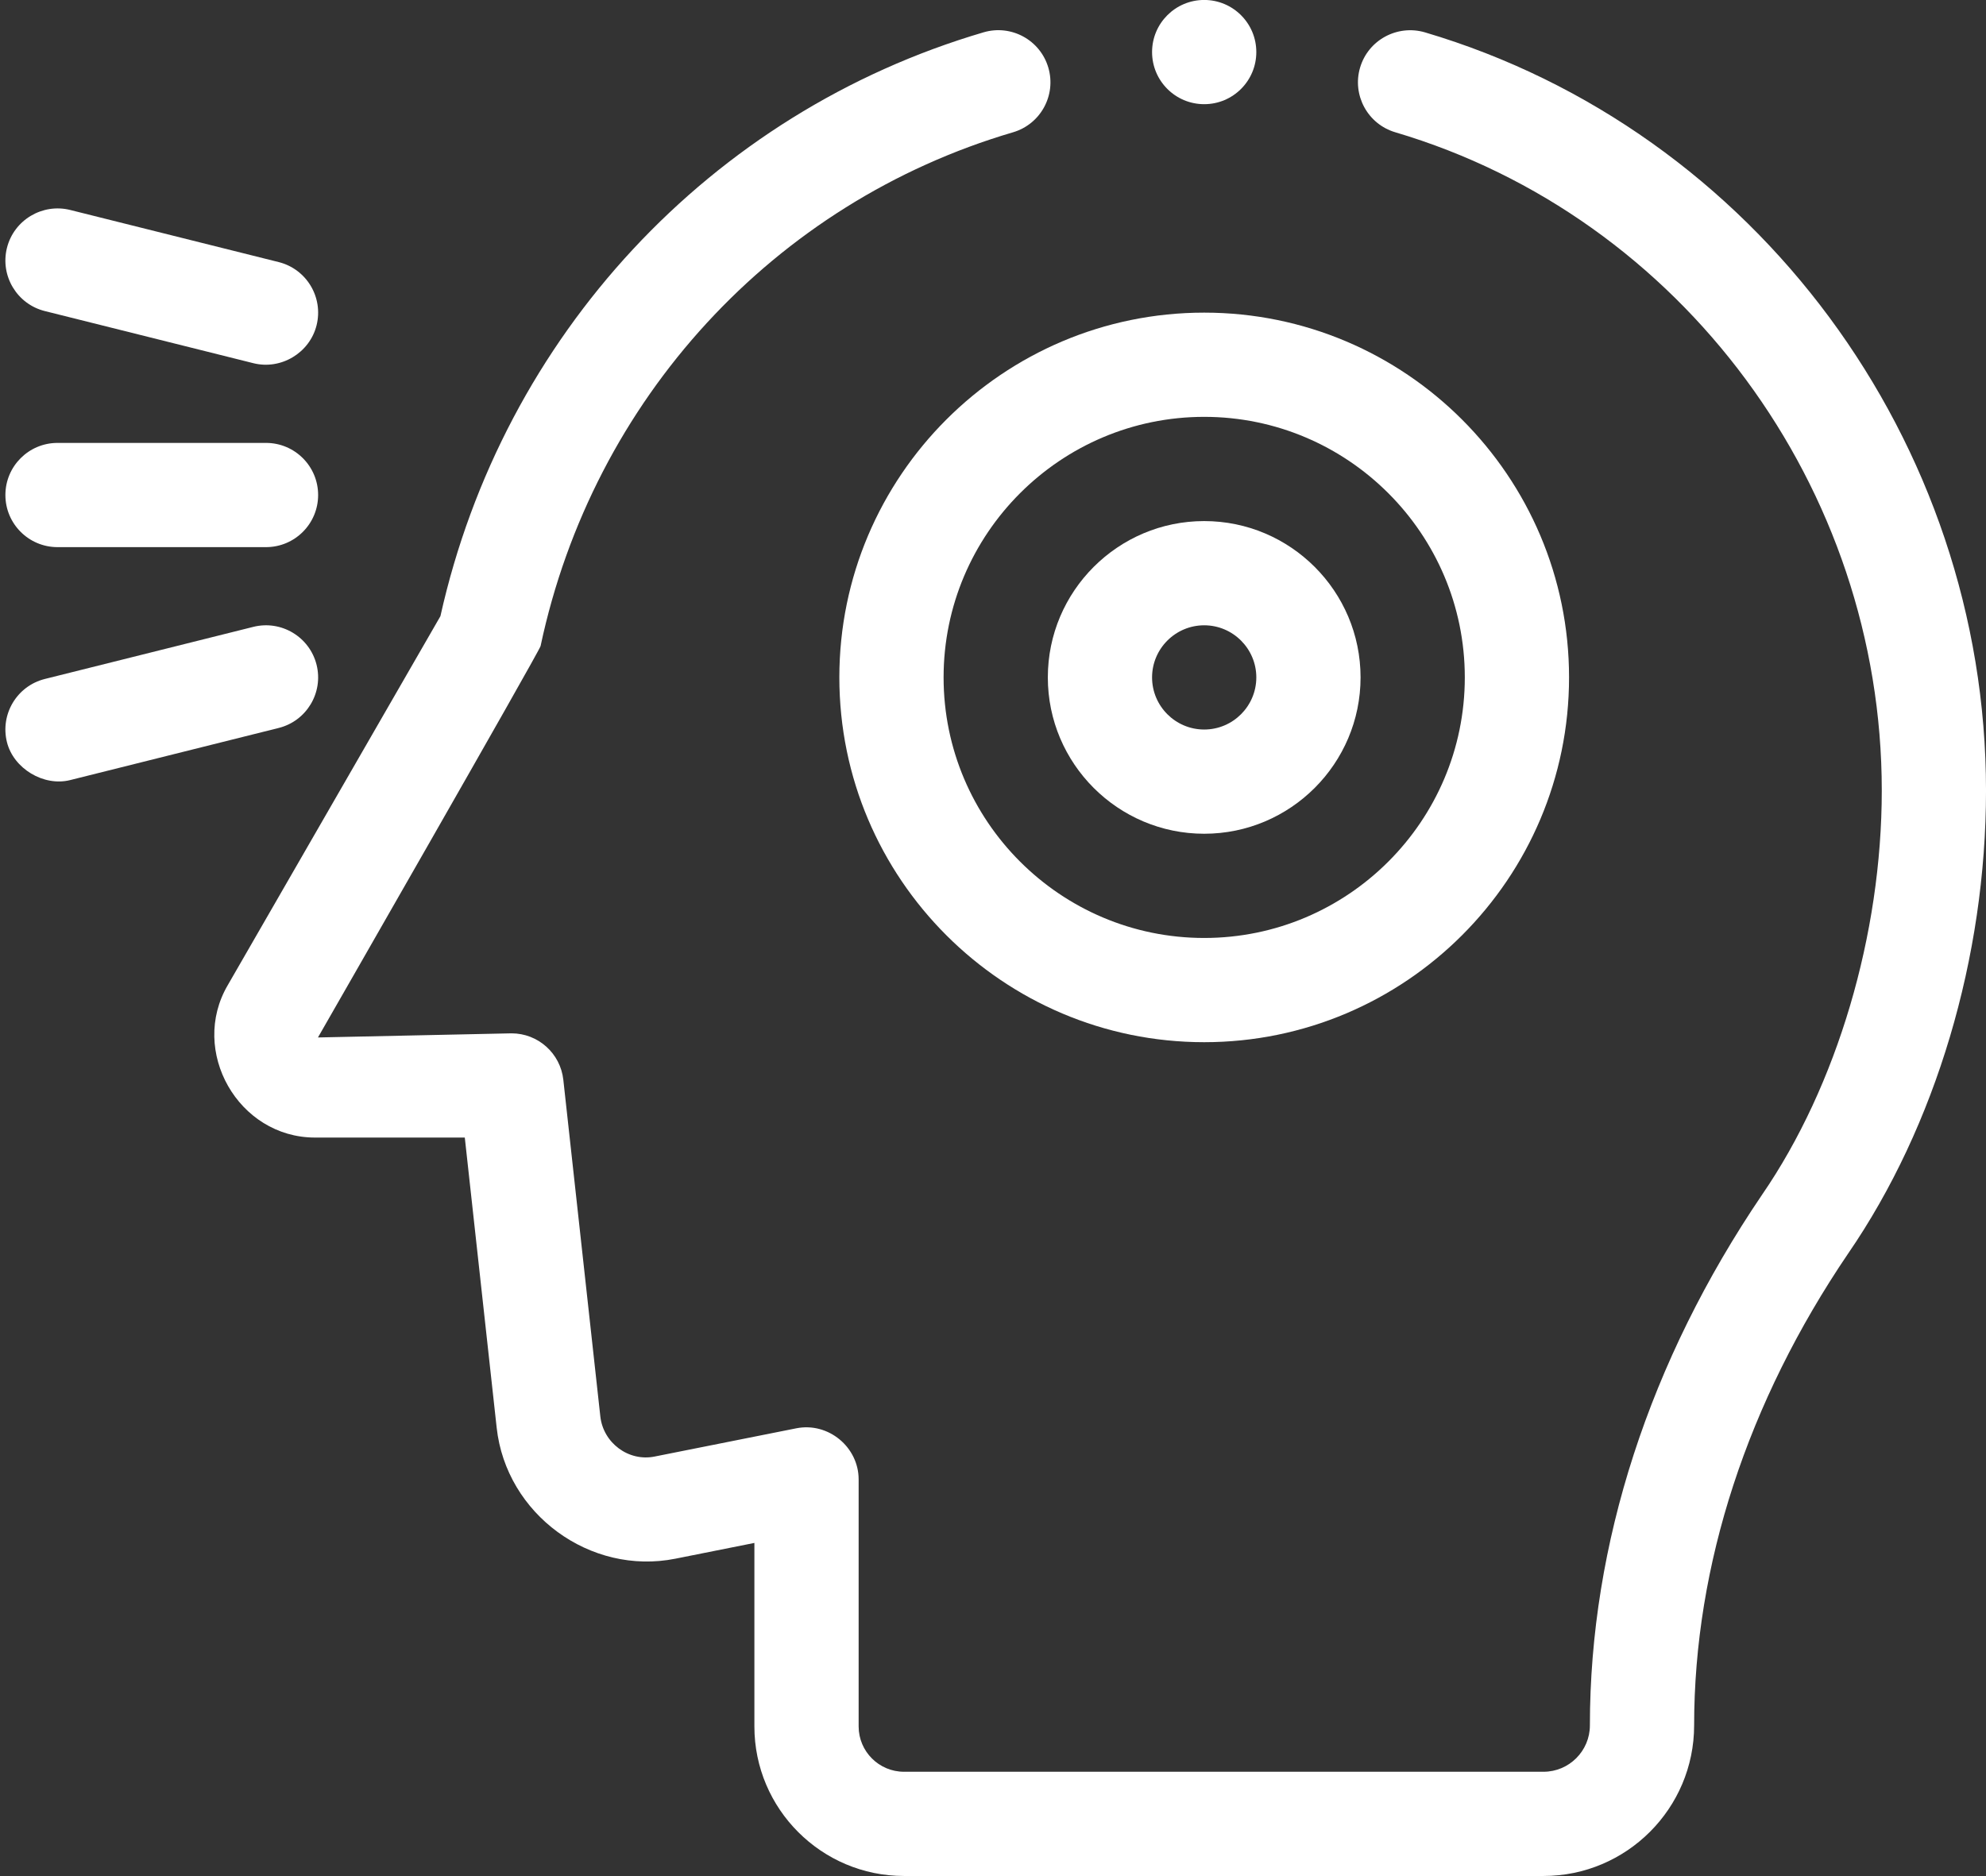 <?xml version="1.0" encoding="UTF-8" standalone="no"?><svg xmlns="http://www.w3.org/2000/svg" xmlns:xlink="http://www.w3.org/1999/xlink" fill="#ffffff" height="1874.9" preserveAspectRatio="xMidYMid meet" version="1" viewBox="255.1 312.6 1984.4 1874.9" width="1984.4" zoomAndPan="magnify"><rect x="255.1" y="312.6" width="1984.4" height="1874.9" fill="#333333" stroke="none"/><g id="change1_1"><path d="M1093.768,989.6c0,201.022,163.537,364.56,364.558,364.56s364.558-163.538,364.558-364.56 s-163.537-364.56-364.558-364.56S1093.768,788.578,1093.768,989.6z M1718.724,989.6 c0,143.576-116.823,260.4-260.398,260.4s-260.398-116.824-260.398-260.4 s116.823-260.4,260.398-260.4S1718.724,846.024,1718.724,989.6z"/><path d="M1302.086,989.6c0,86.156,70.084,156.24,156.239,156.24 c86.155,0,156.239-70.084,156.239-156.24s-70.084-156.24-156.239-156.24 C1372.17,833.36,1302.086,903.444,1302.086,989.6z M1510.405,989.6 c0,28.71-23.37,52.08-52.08,52.08s-52.08-23.37-52.08-52.08 c0-28.71,23.37-52.08,52.08-52.08S1510.405,960.89,1510.405,989.6z"/><path d="M1678.825,344.907c-27.54-7.985-56.53,7.578-64.718,35.169 c-8.163,27.566,7.578,56.556,35.169,64.719c286.184,84.706,486.085,355.227,486.085,657.815 c0,143.983-44.68,294.959-119.671,404.078c-112.5,165.878-171.98,349.226-171.98,530.234 c0,25.557-20.801,46.358-46.358,46.358h-638.993c-24.997,0-45.315-20.318-45.315-45.316v-246.846 c0-32.366-30.341-57.452-62.251-51.088c-0.41,0.083-141.337,28.176-141.337,28.176 c-26.313,5.464-51.609-13.589-54.521-40.084c-0.149-1.357-36.974-336.428-36.974-336.428 c-2.899-26.396-25.226-46.384-51.775-46.384l-193.391,4.12c0,0,221.339-385.87,222.457-391.21 c52.309-246.49,233.189-443.214,472.023-513.4c27.616-8.112,43.408-37.051,35.296-64.642 c-8.087-27.617-37.076-43.383-64.642-35.296C964.942,425.112,757.666,648.283,695.16,928.416 l-212.413,368.629c-38.723,65.895,10.439,152.426,87.096,152.426c0.359,0,149.678,0,149.678,0 l31.863,290c9.438,86.302,93.345,147.906,178.617,130.861l78.882-15.741v183.374 c0,82.417,67.058,149.476,149.475,149.476h638.993c83.002,0,150.517-67.516,150.517-150.518 c0-160.08,53.249-323.211,153.849-471.492c87.579-127.428,137.802-296.129,137.802-462.82 C2239.52,754.223,2008.951,442.633,1678.825,344.907z"/><path d="M299.934,623.489c0,0,208.319,52.08,208.322,52.081c27.543,6.925,56.26-10.224,63.164-37.891 c6.968-27.922-9.994-56.199-37.89-63.167l-208.319-52.08c-27.744-6.891-56.148,9.968-63.167,37.89 C255.077,588.243,272.038,616.521,299.934,623.489z"/><path d="M312.573,859.4h208.319c28.761,0,52.08-23.319,52.08-52.08s-23.319-52.08-52.08-52.08 H312.573c-28.761,0-52.08,23.319-52.08,52.08S283.812,859.4,312.573,859.4z"/><path d="M571.42,976.961c-6.993-27.896-35.322-44.858-63.167-37.89L299.934,991.151 c-27.889,6.966-44.848,35.23-37.896,63.145c6.58,26.417,36.724,44.565,63.173,37.913l208.319-52.08 C561.426,1033.161,578.388,1004.883,571.42,976.961z"/><circle cx="1458.325" cy="364.64" r="52.08"/></g></svg>